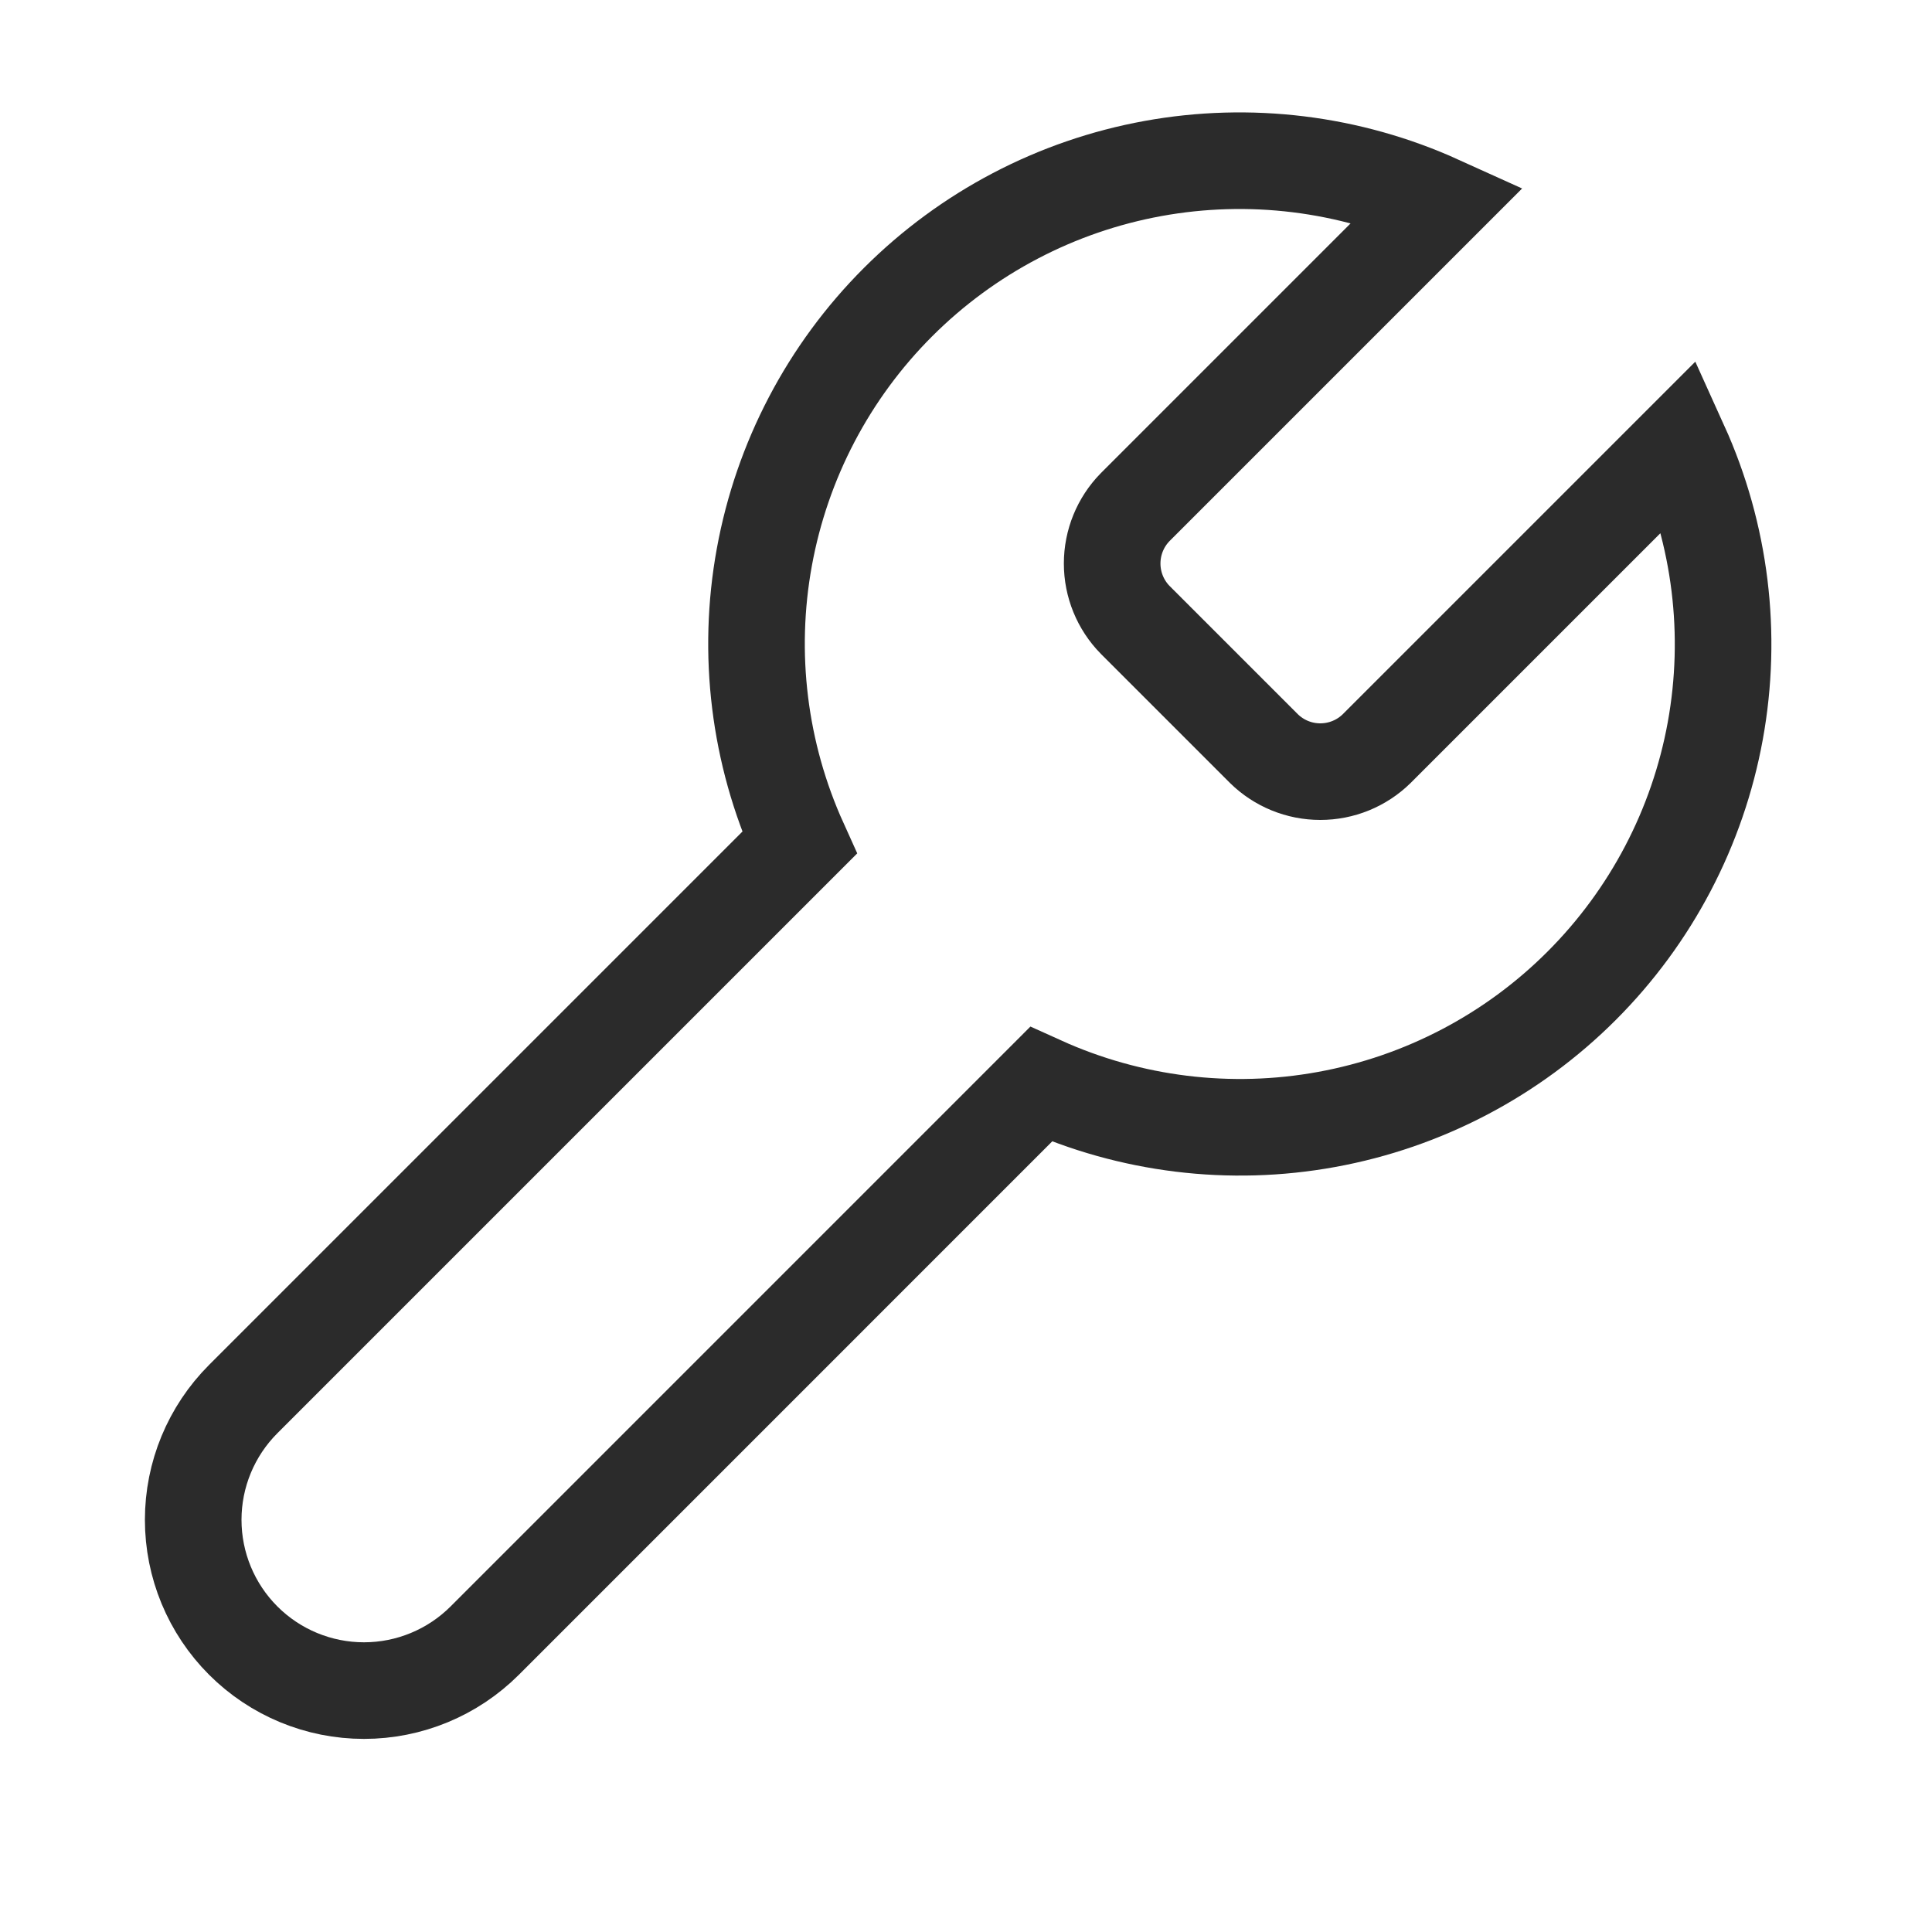 <svg width="40" height="40" viewBox="0 0 40 40" fill="none" xmlns="http://www.w3.org/2000/svg">
<rect width="40" height="40" fill="white"/>
<path d="M23.502 10.5C23.197 10.811 23.026 11.23 23.026 11.667C23.026 12.103 23.197 12.522 23.502 12.833L26.169 15.5C26.48 15.805 26.899 15.976 27.335 15.976C27.772 15.976 28.191 15.805 28.502 15.5L34.785 9.217C35.624 11.069 35.877 13.132 35.513 15.132C35.149 17.132 34.183 18.973 32.746 20.41C31.309 21.848 29.467 22.813 27.467 23.177C25.468 23.542 23.404 23.288 21.552 22.45L10.036 33.967C9.372 34.63 8.473 35.002 7.536 35.002C6.598 35.002 5.699 34.63 5.036 33.967C4.372 33.303 4 32.404 4 31.466C4 30.529 4.372 29.63 5.036 28.966L16.552 17.45C15.714 15.598 15.46 13.534 15.825 11.535C16.189 9.535 17.154 7.693 18.592 6.256C20.029 4.819 21.87 3.853 23.87 3.489C25.87 3.125 27.933 3.378 29.785 4.217L23.519 10.483L23.502 10.5Z" stroke="#2B2B2B" stroke-width="2" stroke-linecap="round"/>
</svg>
